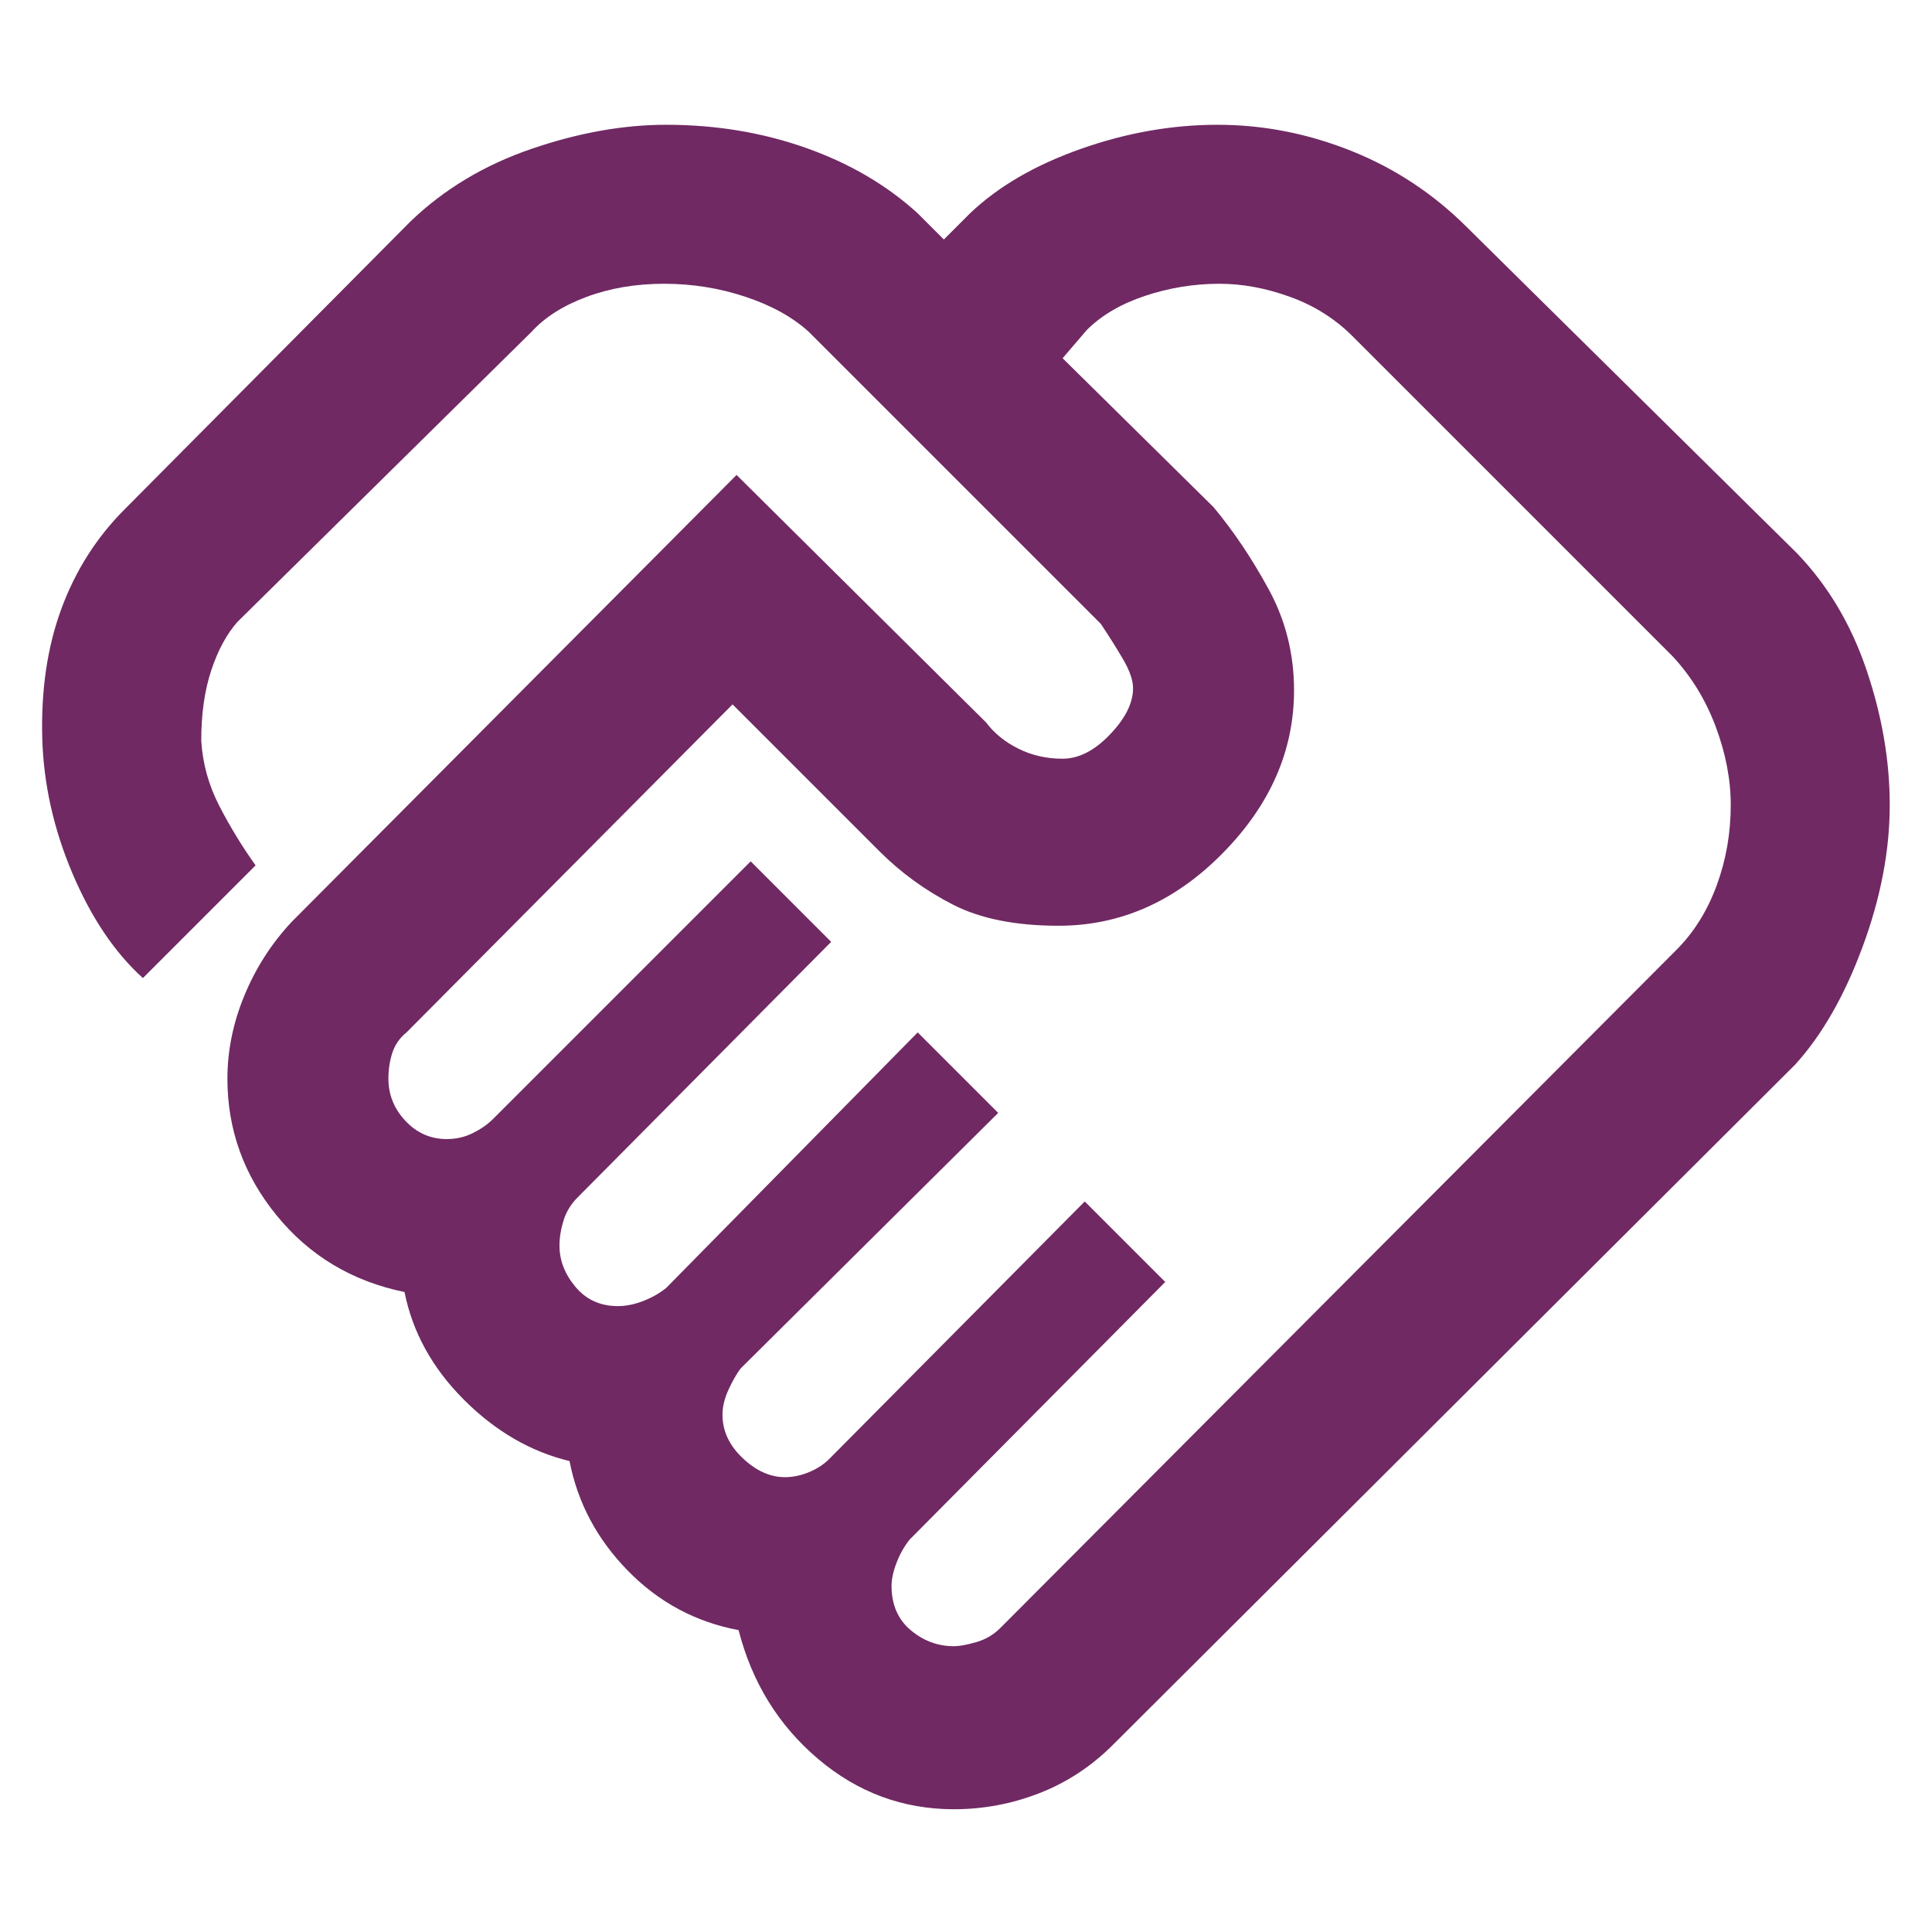 <svg xmlns="http://www.w3.org/2000/svg" height="48" width="48" fill="#702963"><path d="M23.7 40.9q.2 0 .55-.1.35-.1.6-.35l16.8-16.85q.65-.65 1-1.6.35-.95.35-2 0-.95-.375-1.95T41.55 16.3L33.6 8.35q-.65-.65-1.55-.975-.9-.325-1.75-.325-.95 0-1.85.3-.9.3-1.45.85l-.6.7 3.75 3.7q.75.9 1.375 2.05t.625 2.5q0 2.25-1.775 4.05Q28.6 23 26.3 23q-1.6 0-2.625-.525T21.85 21.15L18.2 17.5l-8.1 8.15q-.25.2-.35.5-.1.3-.1.65 0 .6.425 1.05.425.45 1.025.45.35 0 .65-.15.3-.15.5-.35l6.4-6.4 2 2-6.3 6.35q-.25.25-.35.575-.1.325-.1.625 0 .55.4 1.025.4.475 1.05.475.3 0 .625-.125T16.55 32l6.25-6.35 2 2L18.4 34q-.15.2-.3.525t-.15.625q0 .6.5 1.075t1.05.475q.3 0 .6-.125t.5-.325l6.35-6.4 2 2-6.35 6.4q-.2.25-.325.575-.125.325-.125.575 0 .7.475 1.1.475.4 1.075.4Zm0 4.05q-1.9 0-3.375-1.25t-1.975-3.2q-1.6-.3-2.75-1.475T14.15 36.3q-1.45-.35-2.625-1.525Q10.35 33.6 10.05 32.1q-1.95-.4-3.175-1.9-1.225-1.5-1.225-3.4 0-1.05.425-2.075Q6.5 23.7 7.25 22.9L18.3 11.8l6.2 6.15q.3.4.8.65t1.1.25q.6 0 1.175-.6.575-.6.575-1.15 0-.3-.25-.725t-.55-.875L20.1 8.25q-.6-.55-1.575-.875-.975-.325-2.025-.325-1.05 0-1.925.325T13.2 8.25l-7.3 7.2q-.4.45-.65 1.2T5 18.4q.05.85.45 1.625t.9 1.475l-2.8 2.8q-1.05-.95-1.75-2.6-.7-1.65-.75-3.35-.05-1.8.475-3.225T3.1 12.65l7.1-7.15q1.25-1.2 3-1.8 1.75-.6 3.35-.6 1.85 0 3.475.575T22.8 5.3l.65.65.65-.65q1.05-1 2.75-1.6 1.7-.6 3.4-.6t3.325.65q1.625.65 2.875 1.9l8.2 8.1q1.15 1.2 1.725 2.9.575 1.7.575 3.35 0 1.7-.675 3.525T44.6 26.45l-16.95 16.9q-.8.8-1.825 1.2-1.025.4-2.125.4Zm-5.95-29.1Z"/></svg>